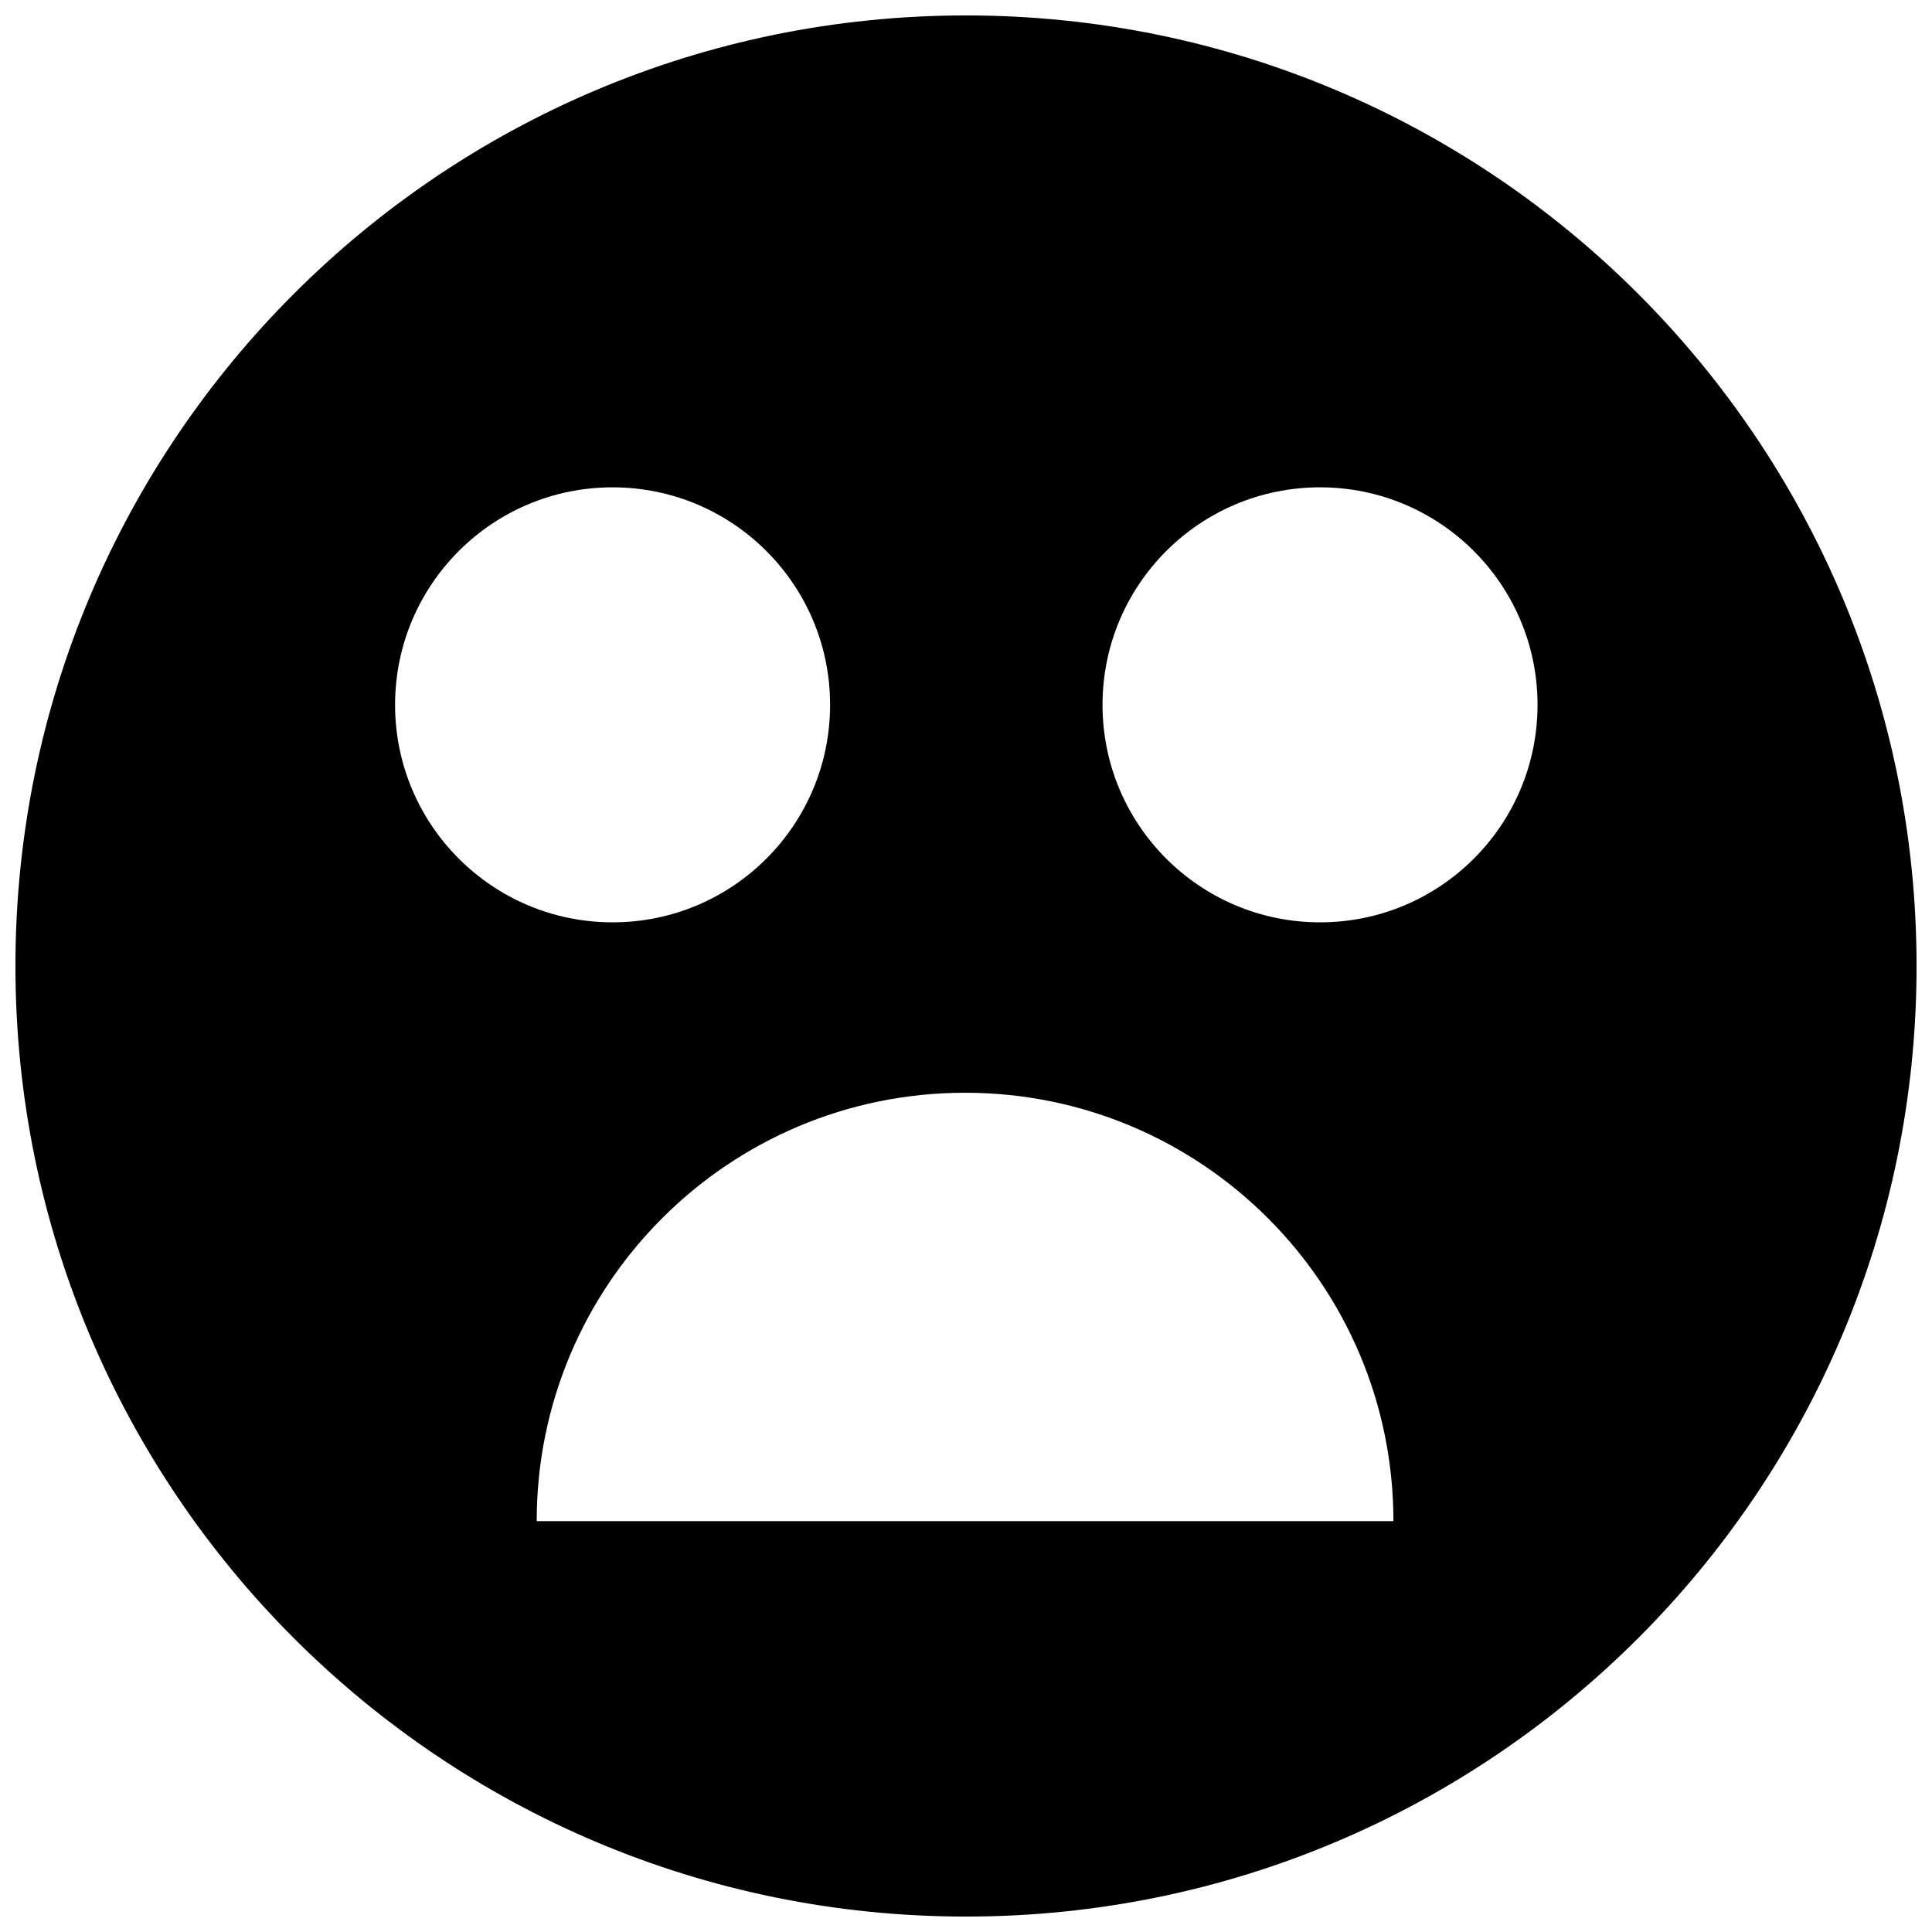 <?xml version="1.0" encoding="UTF-8"?>
<!-- Uploaded to: SVG Repo, www.svgrepo.com, Generator: SVG Repo Mixer Tools -->
<svg width="800px" height="800px" version="1.1" viewBox="144 144 512 512" xmlns="http://www.w3.org/2000/svg">
 <defs>
  <clipPath id="a">
   <path d="m148.09 148.09h503.81v503.81h-503.81z"/>
  </clipPath>
 </defs>
 <g clip-path="url(#a)">
  <path d="m400 148.09c-139.13 0-251.91 112.77-251.91 251.91 0 139.13 112.77 251.91 251.91 251.91 139.13 0 251.91-112.77 251.91-251.91-0.004-139.13-112.78-251.91-251.91-251.91zm-151.3 182.7c0-31.836 25.805-57.641 57.641-57.641 31.836 0 57.641 25.805 57.641 57.641 0 31.836-25.805 57.641-57.641 57.641-31.836-0.004-57.641-25.809-57.641-57.641zm37.531 216.32c0-62.691 50.82-113.52 113.52-113.52 62.691 0 113.52 50.82 113.52 113.52zm207.59-158.68c-31.836 0-57.641-25.805-57.641-57.641 0-31.836 25.805-57.641 57.641-57.641 31.836 0 57.641 25.805 57.641 57.641 0 31.836-25.789 57.641-57.641 57.641z"/>
 </g>
</svg>